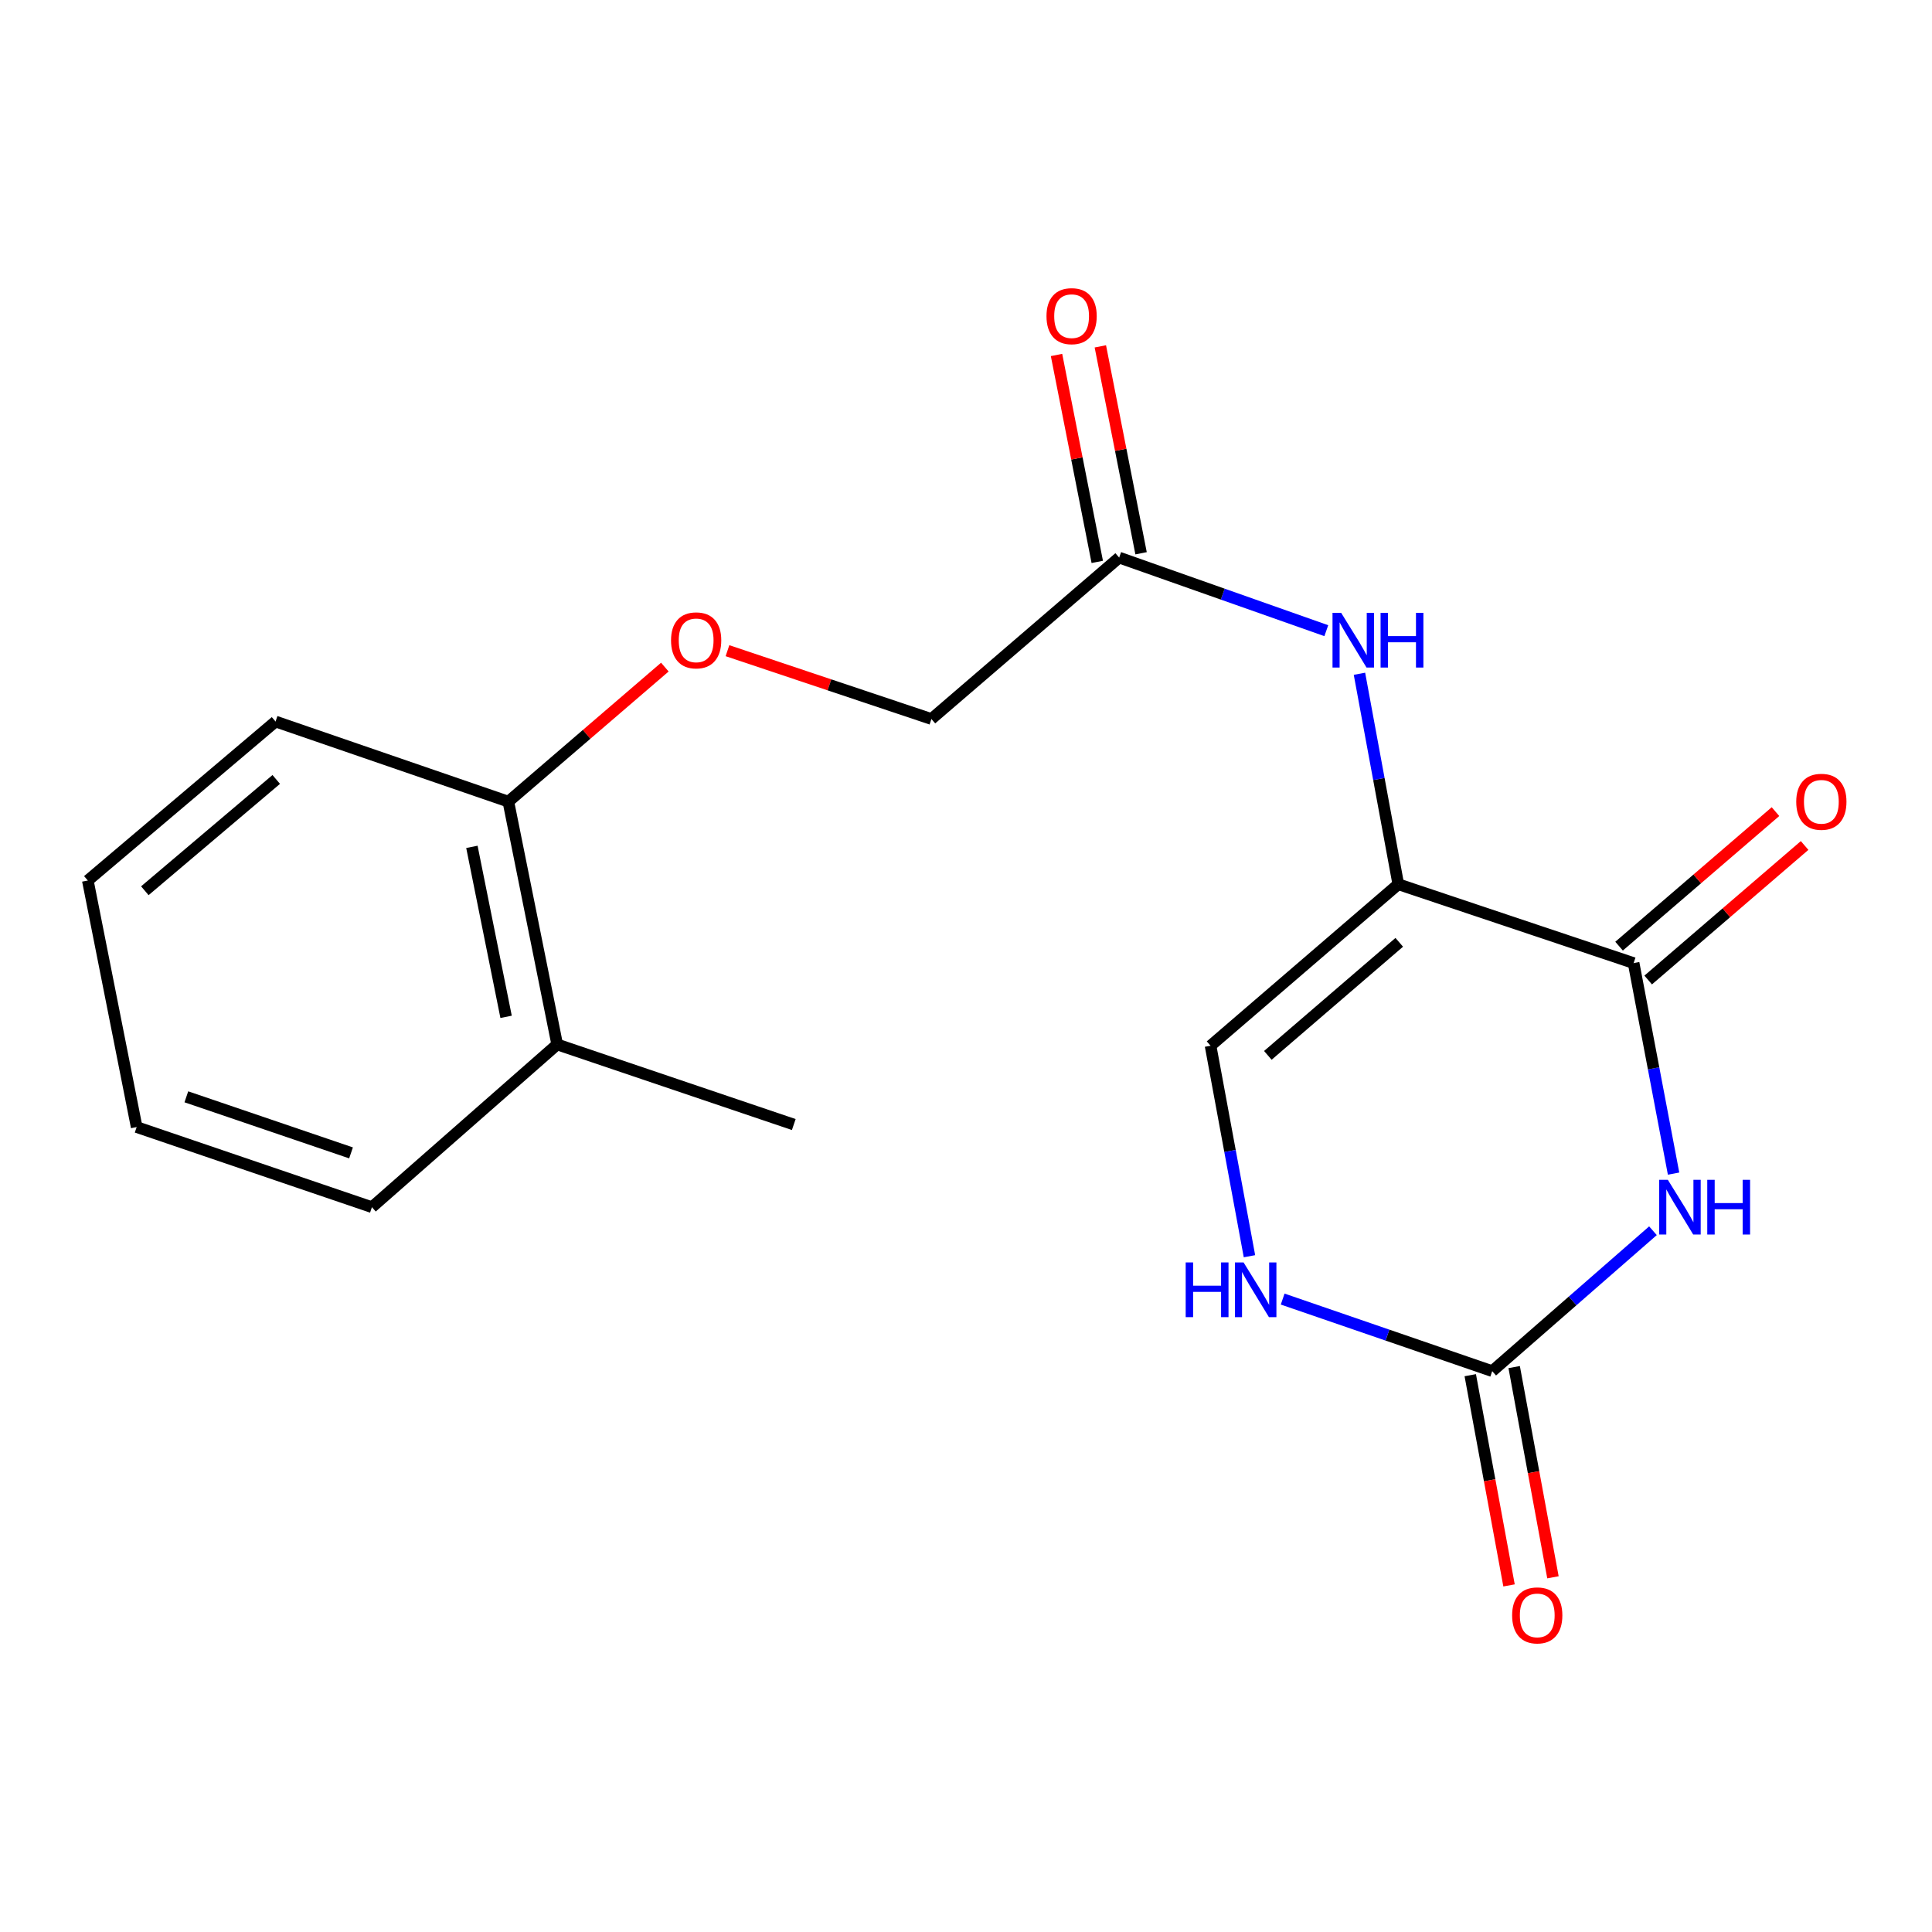 <?xml version='1.0' encoding='iso-8859-1'?>
<svg version='1.1' baseProfile='full'
              xmlns='http://www.w3.org/2000/svg'
                      xmlns:rdkit='http://www.rdkit.org/xml'
                      xmlns:xlink='http://www.w3.org/1999/xlink'
                  xml:space='preserve'
width='1000px' height='1000px' viewBox='0 0 1000 1000'>
<!-- END OF HEADER -->
<rect style='opacity:1.0;fill:#FFFFFF;stroke:none' width='1000' height='1000' x='0' y='0'> </rect>
<path class='bond-1' d='M 866.239,607.458 L 855.9,552.974' style='fill:none;fill-rule:evenodd;stroke:#0000FF;stroke-width:6px;stroke-linecap:butt;stroke-linejoin:miter;stroke-opacity:1' />
<path class='bond-1' d='M 855.9,552.974 L 845.562,498.49' style='fill:none;fill-rule:evenodd;stroke:#000000;stroke-width:6px;stroke-linecap:butt;stroke-linejoin:miter;stroke-opacity:1' />
<path class='bond-2' d='M 855.571,637.03 L 813.969,673.364' style='fill:none;fill-rule:evenodd;stroke:#0000FF;stroke-width:6px;stroke-linecap:butt;stroke-linejoin:miter;stroke-opacity:1' />
<path class='bond-2' d='M 813.969,673.364 L 772.368,709.698' style='fill:none;fill-rule:evenodd;stroke:#000000;stroke-width:6px;stroke-linecap:butt;stroke-linejoin:miter;stroke-opacity:1' />
<path class='bond-0' d='M 723.752,457.682 L 845.562,498.49' style='fill:none;fill-rule:evenodd;stroke:#000000;stroke-width:6px;stroke-linecap:butt;stroke-linejoin:miter;stroke-opacity:1' />
<path class='bond-5' d='M 723.752,457.682 L 713.702,403.209' style='fill:none;fill-rule:evenodd;stroke:#000000;stroke-width:6px;stroke-linecap:butt;stroke-linejoin:miter;stroke-opacity:1' />
<path class='bond-5' d='M 713.702,403.209 L 703.651,348.736' style='fill:none;fill-rule:evenodd;stroke:#0000FF;stroke-width:6px;stroke-linecap:butt;stroke-linejoin:miter;stroke-opacity:1' />
<path class='bond-19' d='M 723.752,457.682 L 626.585,541.276' style='fill:none;fill-rule:evenodd;stroke:#000000;stroke-width:6px;stroke-linecap:butt;stroke-linejoin:miter;stroke-opacity:1' />
<path class='bond-19' d='M 724.252,487.743 L 656.234,546.259' style='fill:none;fill-rule:evenodd;stroke:#000000;stroke-width:6px;stroke-linecap:butt;stroke-linejoin:miter;stroke-opacity:1' />
<path class='bond-7' d='M 853.098,507.252 L 893.579,472.436' style='fill:none;fill-rule:evenodd;stroke:#000000;stroke-width:6px;stroke-linecap:butt;stroke-linejoin:miter;stroke-opacity:1' />
<path class='bond-7' d='M 893.579,472.436 L 934.061,437.62' style='fill:none;fill-rule:evenodd;stroke:#FF0000;stroke-width:6px;stroke-linecap:butt;stroke-linejoin:miter;stroke-opacity:1' />
<path class='bond-7' d='M 838.026,489.728 L 878.508,454.912' style='fill:none;fill-rule:evenodd;stroke:#000000;stroke-width:6px;stroke-linecap:butt;stroke-linejoin:miter;stroke-opacity:1' />
<path class='bond-7' d='M 878.508,454.912 L 918.989,420.096' style='fill:none;fill-rule:evenodd;stroke:#FF0000;stroke-width:6px;stroke-linecap:butt;stroke-linejoin:miter;stroke-opacity:1' />
<path class='bond-4' d='M 772.368,709.698 L 718.137,691.049' style='fill:none;fill-rule:evenodd;stroke:#000000;stroke-width:6px;stroke-linecap:butt;stroke-linejoin:miter;stroke-opacity:1' />
<path class='bond-4' d='M 718.137,691.049 L 663.907,672.399' style='fill:none;fill-rule:evenodd;stroke:#0000FF;stroke-width:6px;stroke-linecap:butt;stroke-linejoin:miter;stroke-opacity:1' />
<path class='bond-8' d='M 761.003,711.795 L 771.039,766.2' style='fill:none;fill-rule:evenodd;stroke:#000000;stroke-width:6px;stroke-linecap:butt;stroke-linejoin:miter;stroke-opacity:1' />
<path class='bond-8' d='M 771.039,766.2 L 781.075,820.605' style='fill:none;fill-rule:evenodd;stroke:#FF0000;stroke-width:6px;stroke-linecap:butt;stroke-linejoin:miter;stroke-opacity:1' />
<path class='bond-8' d='M 783.733,707.602 L 793.769,762.007' style='fill:none;fill-rule:evenodd;stroke:#000000;stroke-width:6px;stroke-linecap:butt;stroke-linejoin:miter;stroke-opacity:1' />
<path class='bond-8' d='M 793.769,762.007 L 803.806,816.412' style='fill:none;fill-rule:evenodd;stroke:#FF0000;stroke-width:6px;stroke-linecap:butt;stroke-linejoin:miter;stroke-opacity:1' />
<path class='bond-3' d='M 626.585,541.276 L 636.652,595.749' style='fill:none;fill-rule:evenodd;stroke:#000000;stroke-width:6px;stroke-linecap:butt;stroke-linejoin:miter;stroke-opacity:1' />
<path class='bond-3' d='M 636.652,595.749 L 646.719,650.221' style='fill:none;fill-rule:evenodd;stroke:#0000FF;stroke-width:6px;stroke-linecap:butt;stroke-linejoin:miter;stroke-opacity:1' />
<path class='bond-6' d='M 686.494,326.441 L 632.886,307.523' style='fill:none;fill-rule:evenodd;stroke:#0000FF;stroke-width:6px;stroke-linecap:butt;stroke-linejoin:miter;stroke-opacity:1' />
<path class='bond-6' d='M 632.886,307.523 L 579.279,288.605' style='fill:none;fill-rule:evenodd;stroke:#000000;stroke-width:6px;stroke-linecap:butt;stroke-linejoin:miter;stroke-opacity:1' />
<path class='bond-11' d='M 590.618,286.373 L 580.076,232.823' style='fill:none;fill-rule:evenodd;stroke:#000000;stroke-width:6px;stroke-linecap:butt;stroke-linejoin:miter;stroke-opacity:1' />
<path class='bond-11' d='M 580.076,232.823 L 569.535,179.273' style='fill:none;fill-rule:evenodd;stroke:#FF0000;stroke-width:6px;stroke-linecap:butt;stroke-linejoin:miter;stroke-opacity:1' />
<path class='bond-11' d='M 567.94,290.837 L 557.398,237.287' style='fill:none;fill-rule:evenodd;stroke:#000000;stroke-width:6px;stroke-linecap:butt;stroke-linejoin:miter;stroke-opacity:1' />
<path class='bond-11' d='M 557.398,237.287 L 546.856,183.738' style='fill:none;fill-rule:evenodd;stroke:#FF0000;stroke-width:6px;stroke-linecap:butt;stroke-linejoin:miter;stroke-opacity:1' />
<path class='bond-13' d='M 579.279,288.605 L 482.098,372.161' style='fill:none;fill-rule:evenodd;stroke:#000000;stroke-width:6px;stroke-linecap:butt;stroke-linejoin:miter;stroke-opacity:1' />
<path class='bond-9' d='M 376.538,336.796 L 429.318,354.478' style='fill:none;fill-rule:evenodd;stroke:#FF0000;stroke-width:6px;stroke-linecap:butt;stroke-linejoin:miter;stroke-opacity:1' />
<path class='bond-9' d='M 429.318,354.478 L 482.098,372.161' style='fill:none;fill-rule:evenodd;stroke:#000000;stroke-width:6px;stroke-linecap:butt;stroke-linejoin:miter;stroke-opacity:1' />
<path class='bond-10' d='M 344.123,345.294 L 303.622,380.108' style='fill:none;fill-rule:evenodd;stroke:#FF0000;stroke-width:6px;stroke-linecap:butt;stroke-linejoin:miter;stroke-opacity:1' />
<path class='bond-10' d='M 303.622,380.108 L 263.122,414.921' style='fill:none;fill-rule:evenodd;stroke:#000000;stroke-width:6px;stroke-linecap:butt;stroke-linejoin:miter;stroke-opacity:1' />
<path class='bond-12' d='M 263.122,414.921 L 288.405,540.609' style='fill:none;fill-rule:evenodd;stroke:#000000;stroke-width:6px;stroke-linecap:butt;stroke-linejoin:miter;stroke-opacity:1' />
<path class='bond-12' d='M 244.254,438.333 L 261.953,526.314' style='fill:none;fill-rule:evenodd;stroke:#000000;stroke-width:6px;stroke-linecap:butt;stroke-linejoin:miter;stroke-opacity:1' />
<path class='bond-14' d='M 263.122,414.921 L 142.622,373.458' style='fill:none;fill-rule:evenodd;stroke:#000000;stroke-width:6px;stroke-linecap:butt;stroke-linejoin:miter;stroke-opacity:1' />
<path class='bond-15' d='M 288.405,540.609 L 410.857,582.059' style='fill:none;fill-rule:evenodd;stroke:#000000;stroke-width:6px;stroke-linecap:butt;stroke-linejoin:miter;stroke-opacity:1' />
<path class='bond-16' d='M 288.405,540.609 L 192.509,624.832' style='fill:none;fill-rule:evenodd;stroke:#000000;stroke-width:6px;stroke-linecap:butt;stroke-linejoin:miter;stroke-opacity:1' />
<path class='bond-18' d='M 142.622,373.458 L 45.455,455.756' style='fill:none;fill-rule:evenodd;stroke:#000000;stroke-width:6px;stroke-linecap:butt;stroke-linejoin:miter;stroke-opacity:1' />
<path class='bond-18' d='M 142.985,403.44 L 74.968,461.049' style='fill:none;fill-rule:evenodd;stroke:#000000;stroke-width:6px;stroke-linecap:butt;stroke-linejoin:miter;stroke-opacity:1' />
<path class='bond-20' d='M 192.509,624.832 L 70.738,583.369' style='fill:none;fill-rule:evenodd;stroke:#000000;stroke-width:6px;stroke-linecap:butt;stroke-linejoin:miter;stroke-opacity:1' />
<path class='bond-20' d='M 181.694,596.733 L 96.454,567.708' style='fill:none;fill-rule:evenodd;stroke:#000000;stroke-width:6px;stroke-linecap:butt;stroke-linejoin:miter;stroke-opacity:1' />
<path class='bond-17' d='M 70.738,583.369 L 45.455,455.756' style='fill:none;fill-rule:evenodd;stroke:#000000;stroke-width:6px;stroke-linecap:butt;stroke-linejoin:miter;stroke-opacity:1' />
<path  class='atom-0' d='M 863.276 610.672
L 872.556 625.672
Q 873.476 627.152, 874.956 629.832
Q 876.436 632.512, 876.516 632.672
L 876.516 610.672
L 880.276 610.672
L 880.276 638.992
L 876.396 638.992
L 866.436 622.592
Q 865.276 620.672, 864.036 618.472
Q 862.836 616.272, 862.476 615.592
L 862.476 638.992
L 858.796 638.992
L 858.796 610.672
L 863.276 610.672
' fill='#0000FF'/>
<path  class='atom-0' d='M 883.676 610.672
L 887.516 610.672
L 887.516 622.712
L 901.996 622.712
L 901.996 610.672
L 905.836 610.672
L 905.836 638.992
L 901.996 638.992
L 901.996 625.912
L 887.516 625.912
L 887.516 638.992
L 883.676 638.992
L 883.676 610.672
' fill='#0000FF'/>
<path  class='atom-5' d='M 613.71 653.433
L 617.55 653.433
L 617.55 665.473
L 632.03 665.473
L 632.03 653.433
L 635.87 653.433
L 635.87 681.753
L 632.03 681.753
L 632.03 668.673
L 617.55 668.673
L 617.55 681.753
L 613.71 681.753
L 613.71 653.433
' fill='#0000FF'/>
<path  class='atom-5' d='M 643.67 653.433
L 652.95 668.433
Q 653.87 669.913, 655.35 672.593
Q 656.83 675.273, 656.91 675.433
L 656.91 653.433
L 660.67 653.433
L 660.67 681.753
L 656.79 681.753
L 646.83 665.353
Q 645.67 663.433, 644.43 661.233
Q 643.23 659.033, 642.87 658.353
L 642.87 681.753
L 639.19 681.753
L 639.19 653.433
L 643.67 653.433
' fill='#0000FF'/>
<path  class='atom-6' d='M 694.186 317.205
L 703.466 332.205
Q 704.386 333.685, 705.866 336.365
Q 707.346 339.045, 707.426 339.205
L 707.426 317.205
L 711.186 317.205
L 711.186 345.525
L 707.306 345.525
L 697.346 329.125
Q 696.186 327.205, 694.946 325.005
Q 693.746 322.805, 693.386 322.125
L 693.386 345.525
L 689.706 345.525
L 689.706 317.205
L 694.186 317.205
' fill='#0000FF'/>
<path  class='atom-6' d='M 714.586 317.205
L 718.426 317.205
L 718.426 329.245
L 732.906 329.245
L 732.906 317.205
L 736.746 317.205
L 736.746 345.525
L 732.906 345.525
L 732.906 332.445
L 718.426 332.445
L 718.426 345.525
L 714.586 345.525
L 714.586 317.205
' fill='#0000FF'/>
<path  class='atom-8' d='M 929.729 415.001
Q 929.729 408.201, 933.089 404.401
Q 936.449 400.601, 942.729 400.601
Q 949.009 400.601, 952.369 404.401
Q 955.729 408.201, 955.729 415.001
Q 955.729 421.881, 952.329 425.801
Q 948.929 429.681, 942.729 429.681
Q 936.489 429.681, 933.089 425.801
Q 929.729 421.921, 929.729 415.001
M 942.729 426.481
Q 947.049 426.481, 949.369 423.601
Q 951.729 420.681, 951.729 415.001
Q 951.729 409.441, 949.369 406.641
Q 947.049 403.801, 942.729 403.801
Q 938.409 403.801, 936.049 406.601
Q 933.729 409.401, 933.729 415.001
Q 933.729 420.721, 936.049 423.601
Q 938.409 426.481, 942.729 426.481
' fill='#FF0000'/>
<path  class='atom-9' d='M 782.675 836.12
Q 782.675 829.32, 786.035 825.52
Q 789.395 821.72, 795.675 821.72
Q 801.955 821.72, 805.315 825.52
Q 808.675 829.32, 808.675 836.12
Q 808.675 843, 805.275 846.92
Q 801.875 850.8, 795.675 850.8
Q 789.435 850.8, 786.035 846.92
Q 782.675 843.04, 782.675 836.12
M 795.675 847.6
Q 799.995 847.6, 802.315 844.72
Q 804.675 841.8, 804.675 836.12
Q 804.675 830.56, 802.315 827.76
Q 799.995 824.92, 795.675 824.92
Q 791.355 824.92, 788.995 827.72
Q 786.675 830.52, 786.675 836.12
Q 786.675 841.84, 788.995 844.72
Q 791.355 847.6, 795.675 847.6
' fill='#FF0000'/>
<path  class='atom-10' d='M 347.328 331.445
Q 347.328 324.645, 350.688 320.845
Q 354.048 317.045, 360.328 317.045
Q 366.608 317.045, 369.968 320.845
Q 373.328 324.645, 373.328 331.445
Q 373.328 338.325, 369.928 342.245
Q 366.528 346.125, 360.328 346.125
Q 354.088 346.125, 350.688 342.245
Q 347.328 338.365, 347.328 331.445
M 360.328 342.925
Q 364.648 342.925, 366.968 340.045
Q 369.328 337.125, 369.328 331.445
Q 369.328 325.885, 366.968 323.085
Q 364.648 320.245, 360.328 320.245
Q 356.008 320.245, 353.648 323.045
Q 351.328 325.845, 351.328 331.445
Q 351.328 337.165, 353.648 340.045
Q 356.008 342.925, 360.328 342.925
' fill='#FF0000'/>
<path  class='atom-12' d='M 541.663 163.64
Q 541.663 156.84, 545.023 153.04
Q 548.383 149.24, 554.663 149.24
Q 560.943 149.24, 564.303 153.04
Q 567.663 156.84, 567.663 163.64
Q 567.663 170.52, 564.263 174.44
Q 560.863 178.32, 554.663 178.32
Q 548.423 178.32, 545.023 174.44
Q 541.663 170.56, 541.663 163.64
M 554.663 175.12
Q 558.983 175.12, 561.303 172.24
Q 563.663 169.32, 563.663 163.64
Q 563.663 158.08, 561.303 155.28
Q 558.983 152.44, 554.663 152.44
Q 550.343 152.44, 547.983 155.24
Q 545.663 158.04, 545.663 163.64
Q 545.663 169.36, 547.983 172.24
Q 550.343 175.12, 554.663 175.12
' fill='#FF0000'/>
</svg>
